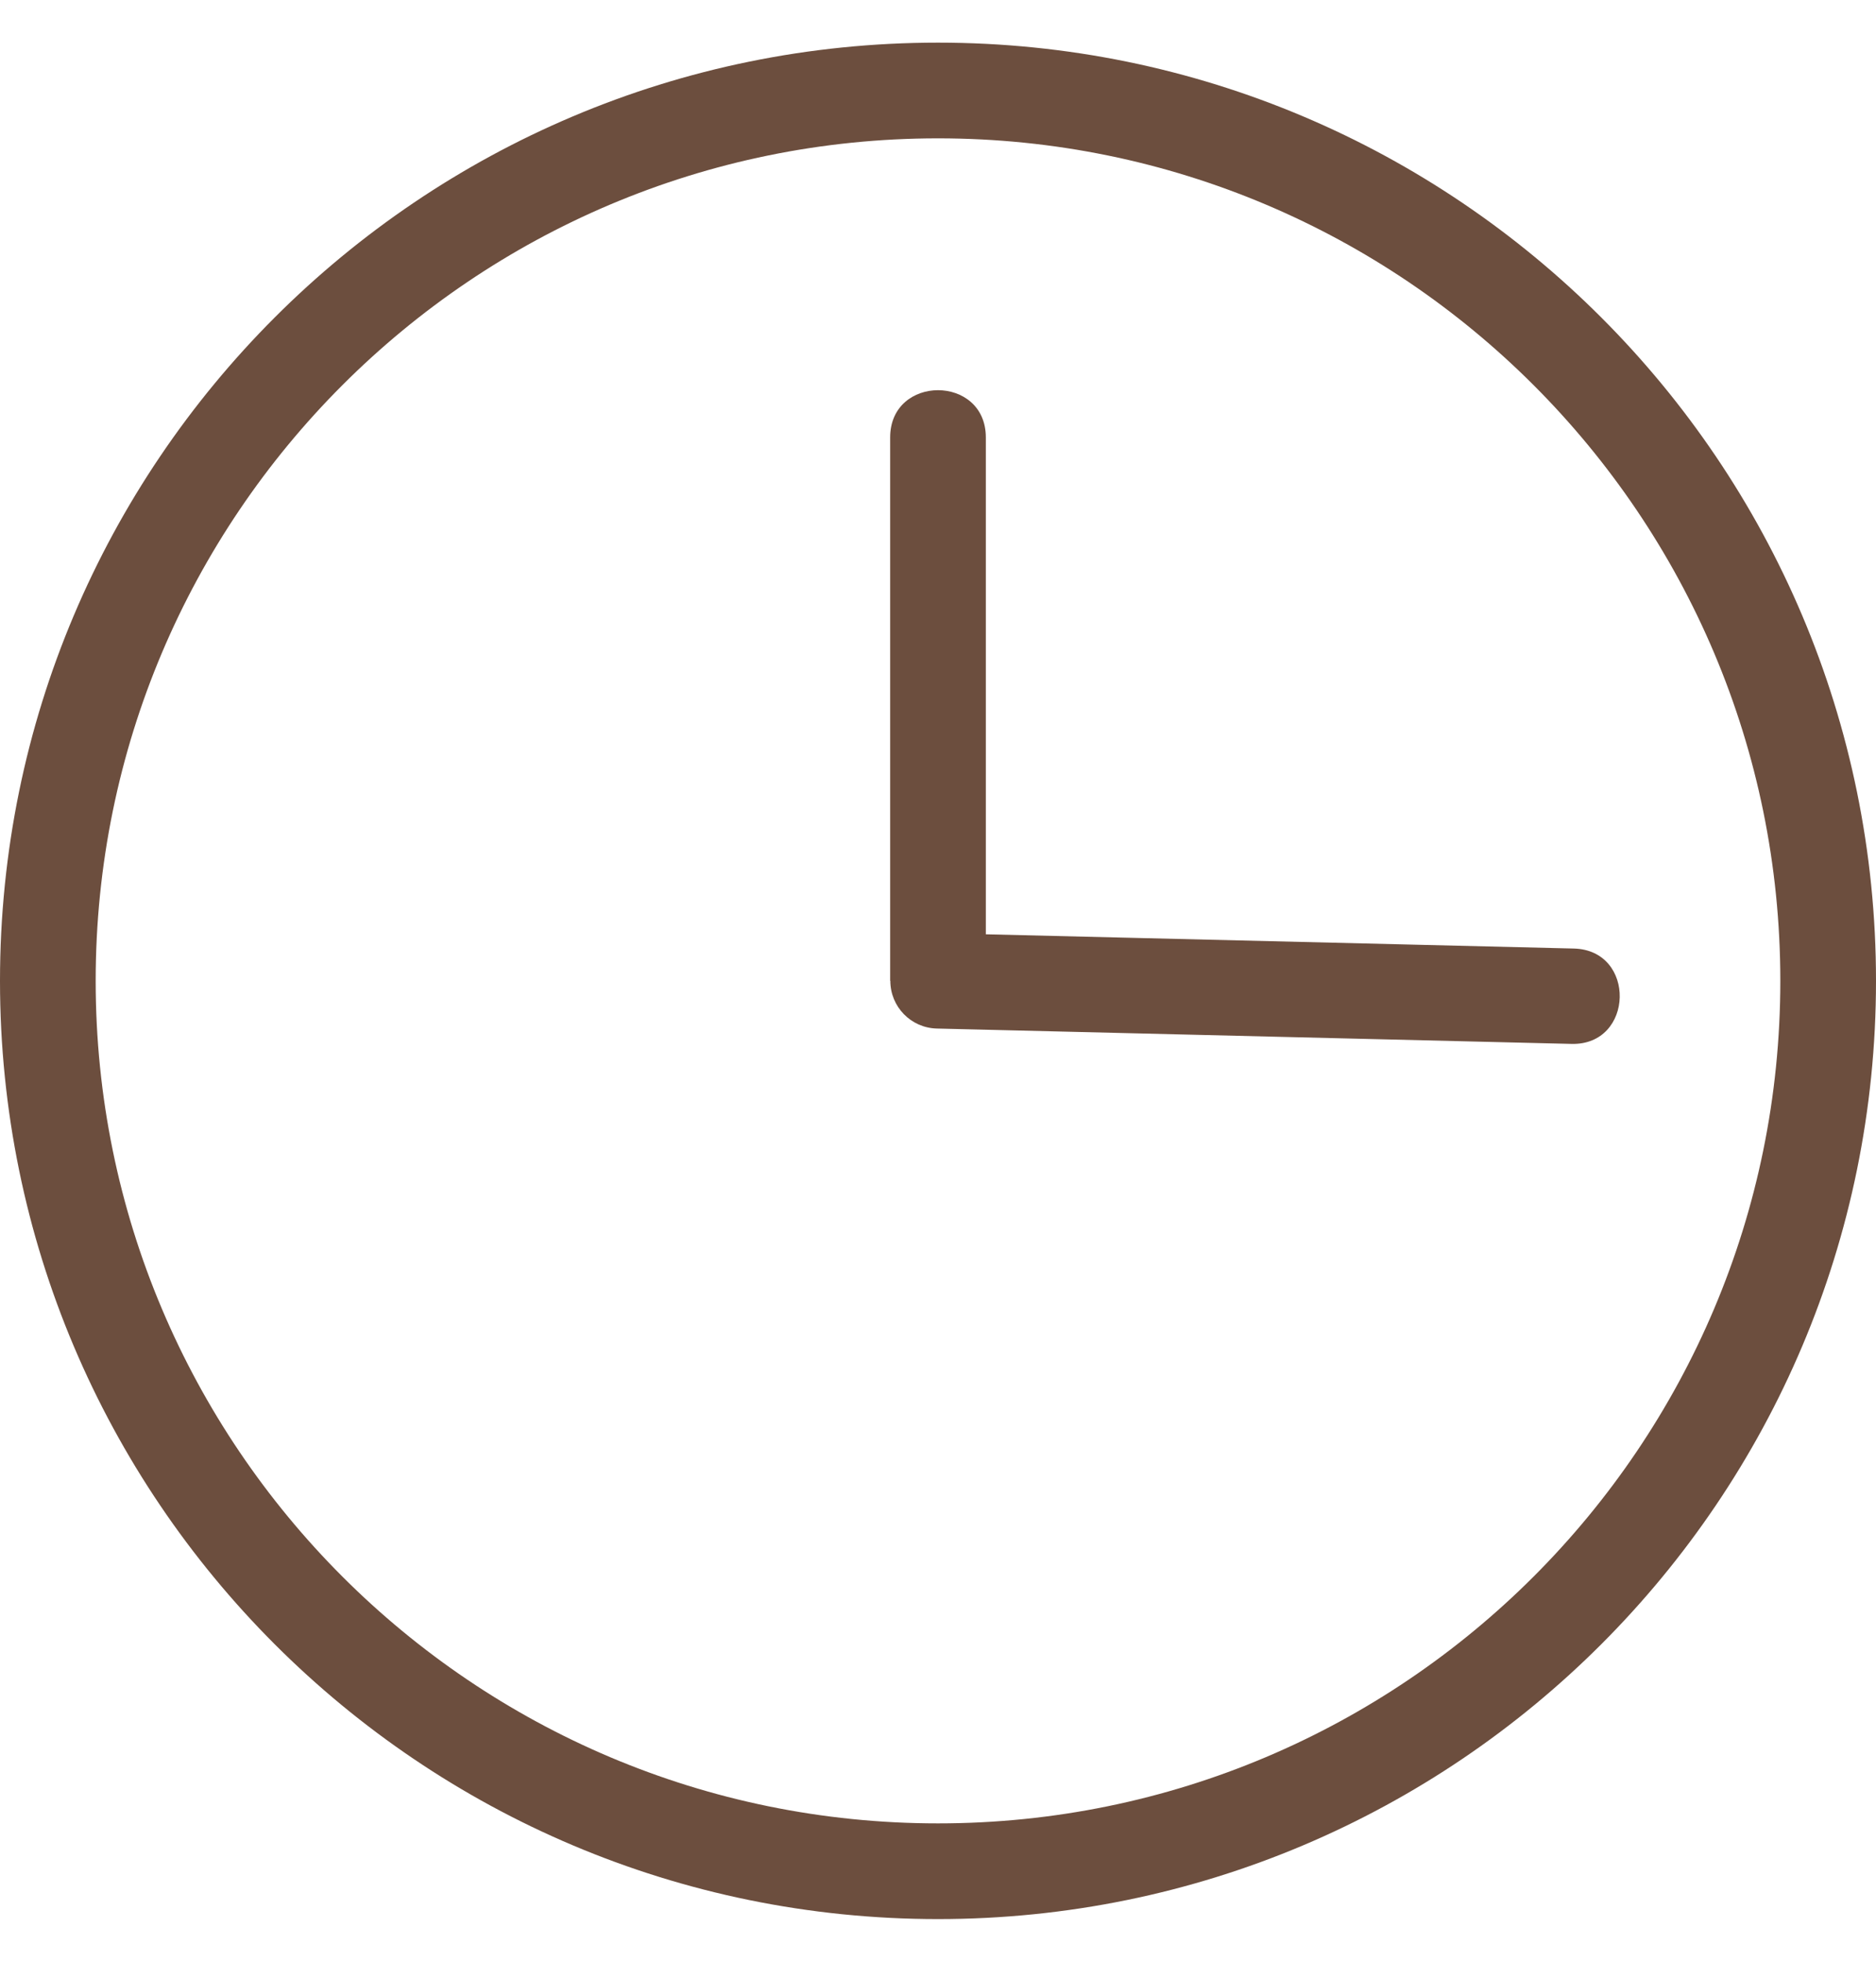 <svg xmlns="http://www.w3.org/2000/svg" fill="none" viewBox="0 0 22 23" height="23" width="22">
<path fill="#6C4E3E" d="M11.561 10.954L18.456 11.121C19.192 11.139 19.165 12.257 18.43 12.239L10.987 12.059C10.682 12.052 10.441 11.803 10.441 11.5H10.439V5.129C10.439 4.39 11.561 4.39 11.561 5.129V10.954ZM11 0.5C17.075 0.5 22 5.425 22 11.5C22 17.575 17.075 22.5 11 22.5C4.925 22.5 0 17.575 0 11.5C0 5.425 4.925 0.5 11 0.5ZM11 1.622C5.545 1.622 1.122 6.045 1.122 11.5C1.122 16.955 5.545 21.378 11 21.378C16.455 21.378 20.878 16.955 20.878 11.5C20.878 6.045 16.455 1.622 11 1.622Z"></path>
</svg>
